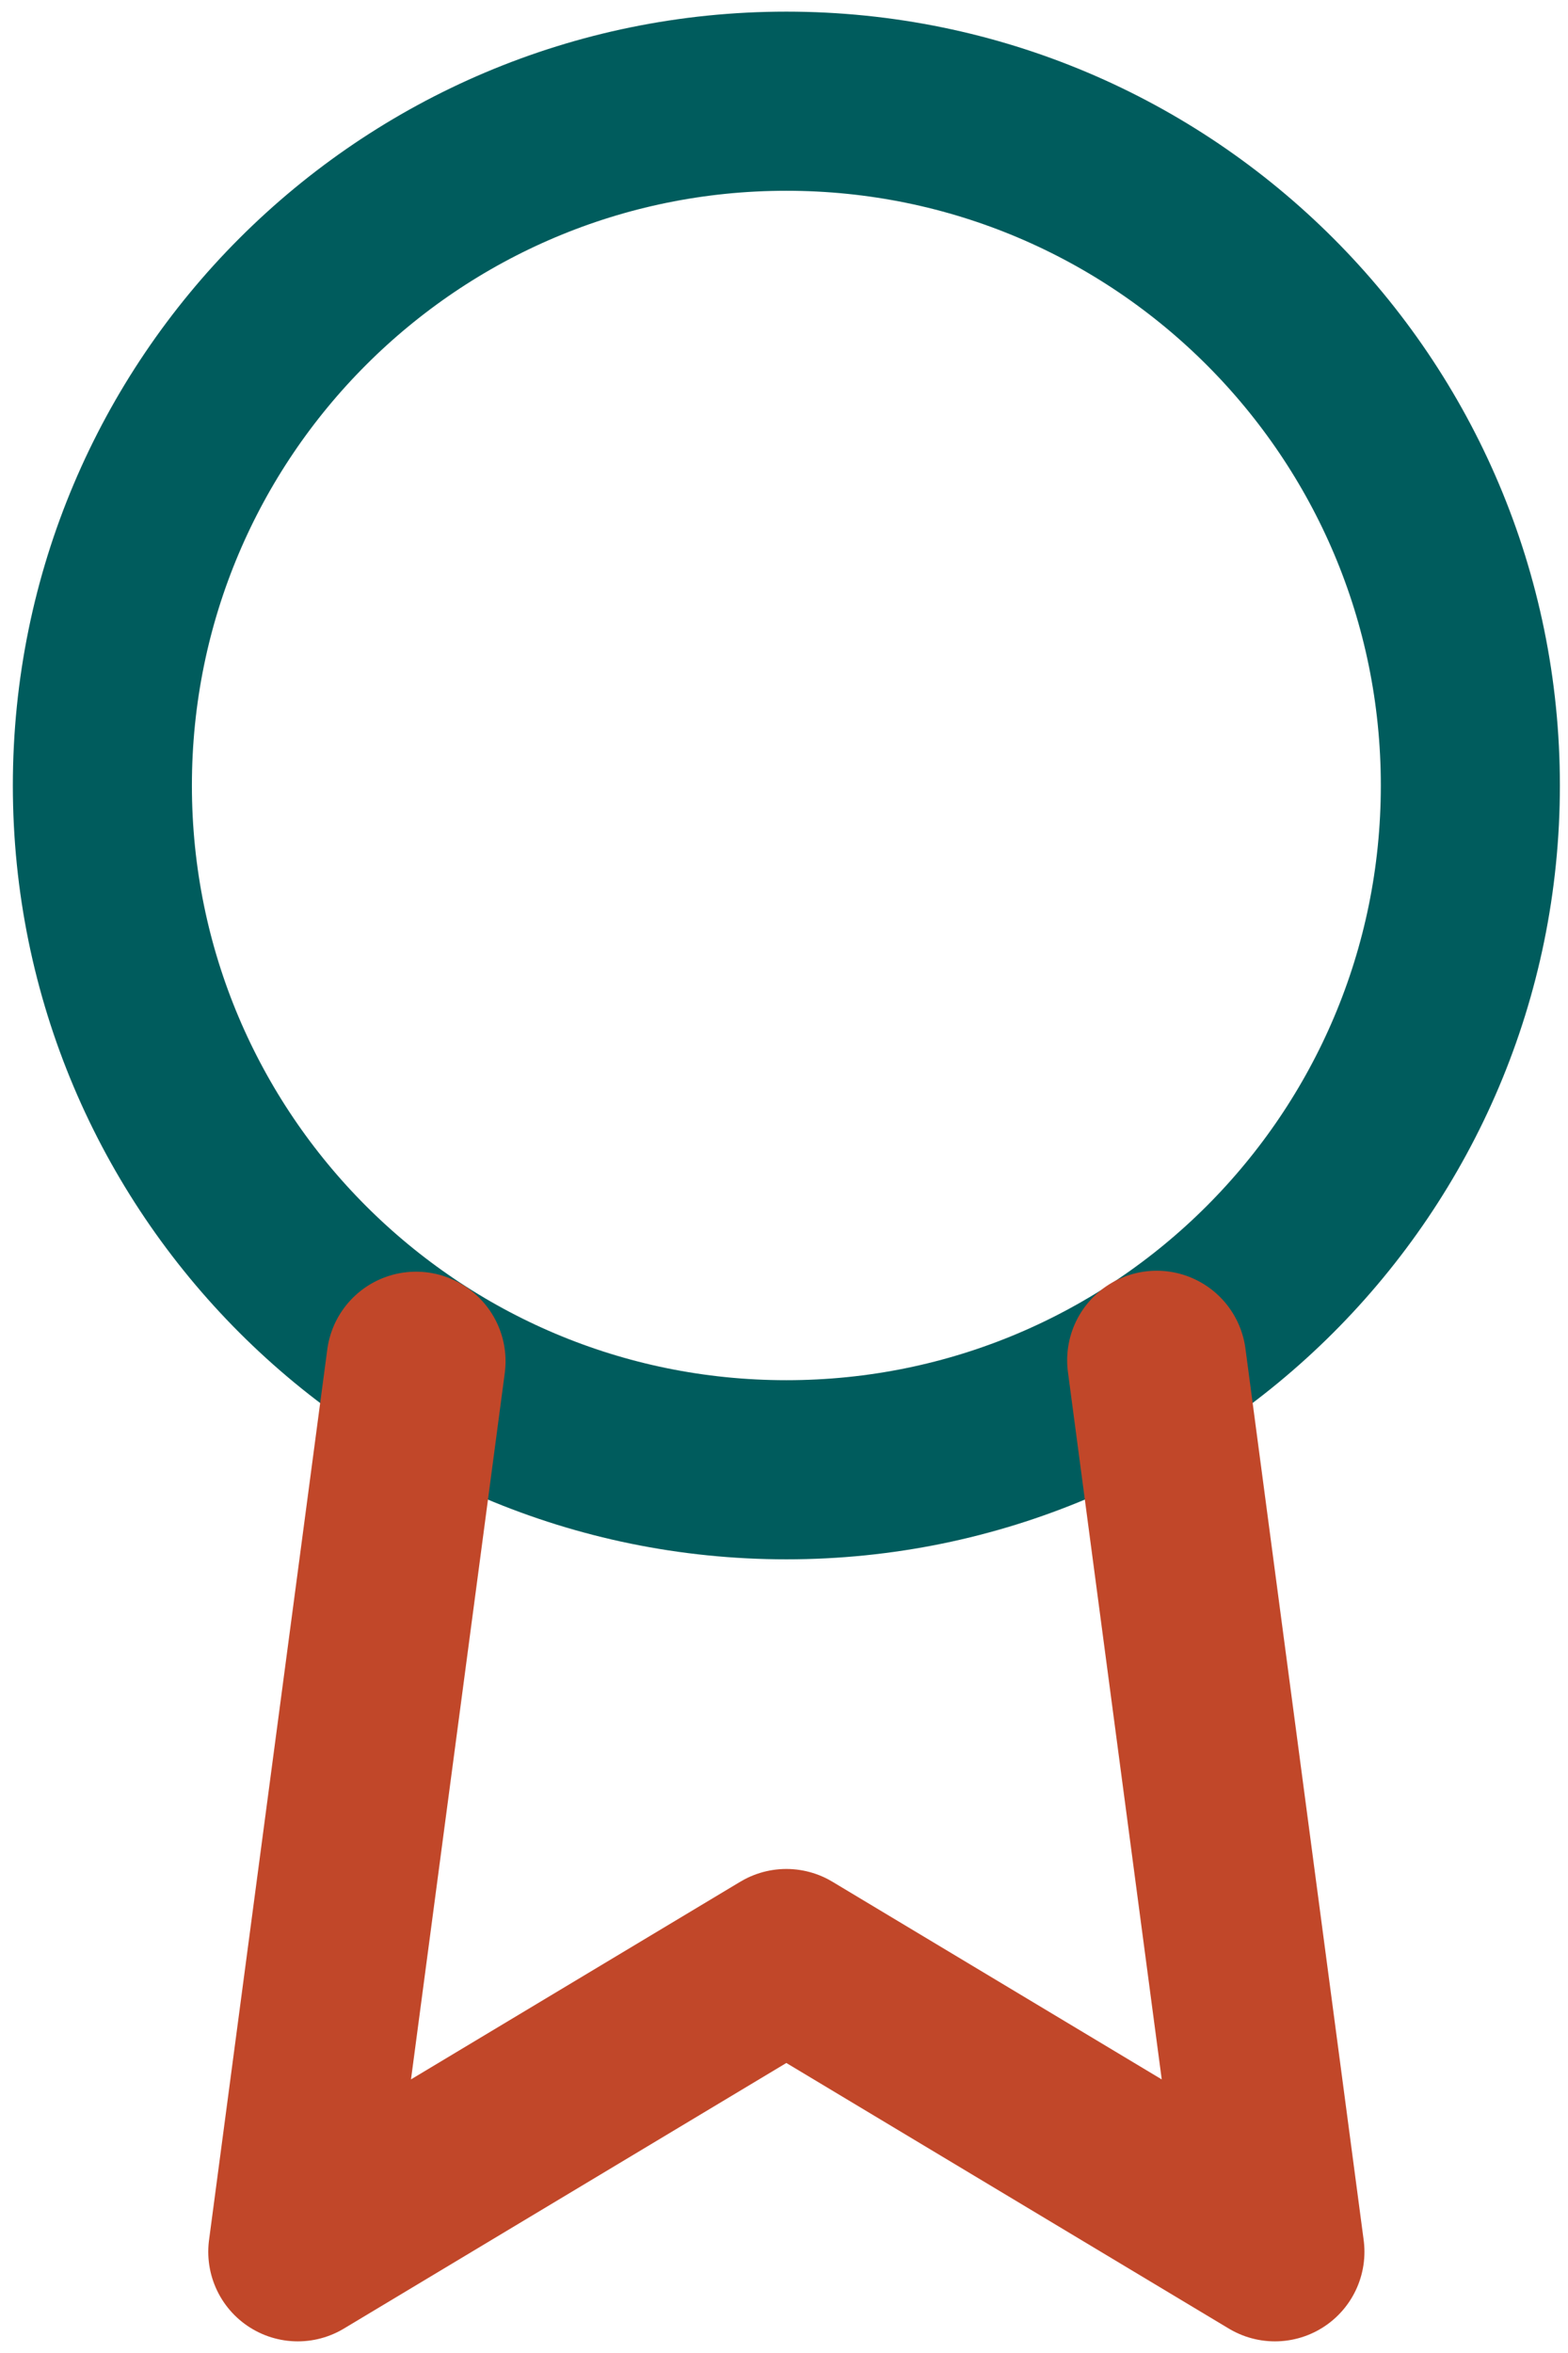 <?xml version="1.0" encoding="UTF-8"?> <svg xmlns="http://www.w3.org/2000/svg" width="62" height="93" viewBox="0 0 62 93" fill="none"><path d="M31.093 58.091C46.03 58.091 58.139 45.982 58.139 31.046C58.139 16.109 46.03 4 31.093 4C16.157 4 4.048 16.109 4.048 31.046C4.048 45.982 16.157 58.091 31.093 58.091Z" stroke="#005C5D" stroke-width="7.08" stroke-linecap="round" stroke-linejoin="round"></path><path d="M16.45 53.802L11.775 89L31.093 77.409L50.411 89L45.736 53.764" stroke="#C14729" stroke-width="7.08" stroke-linecap="round" stroke-linejoin="round"></path></svg> 